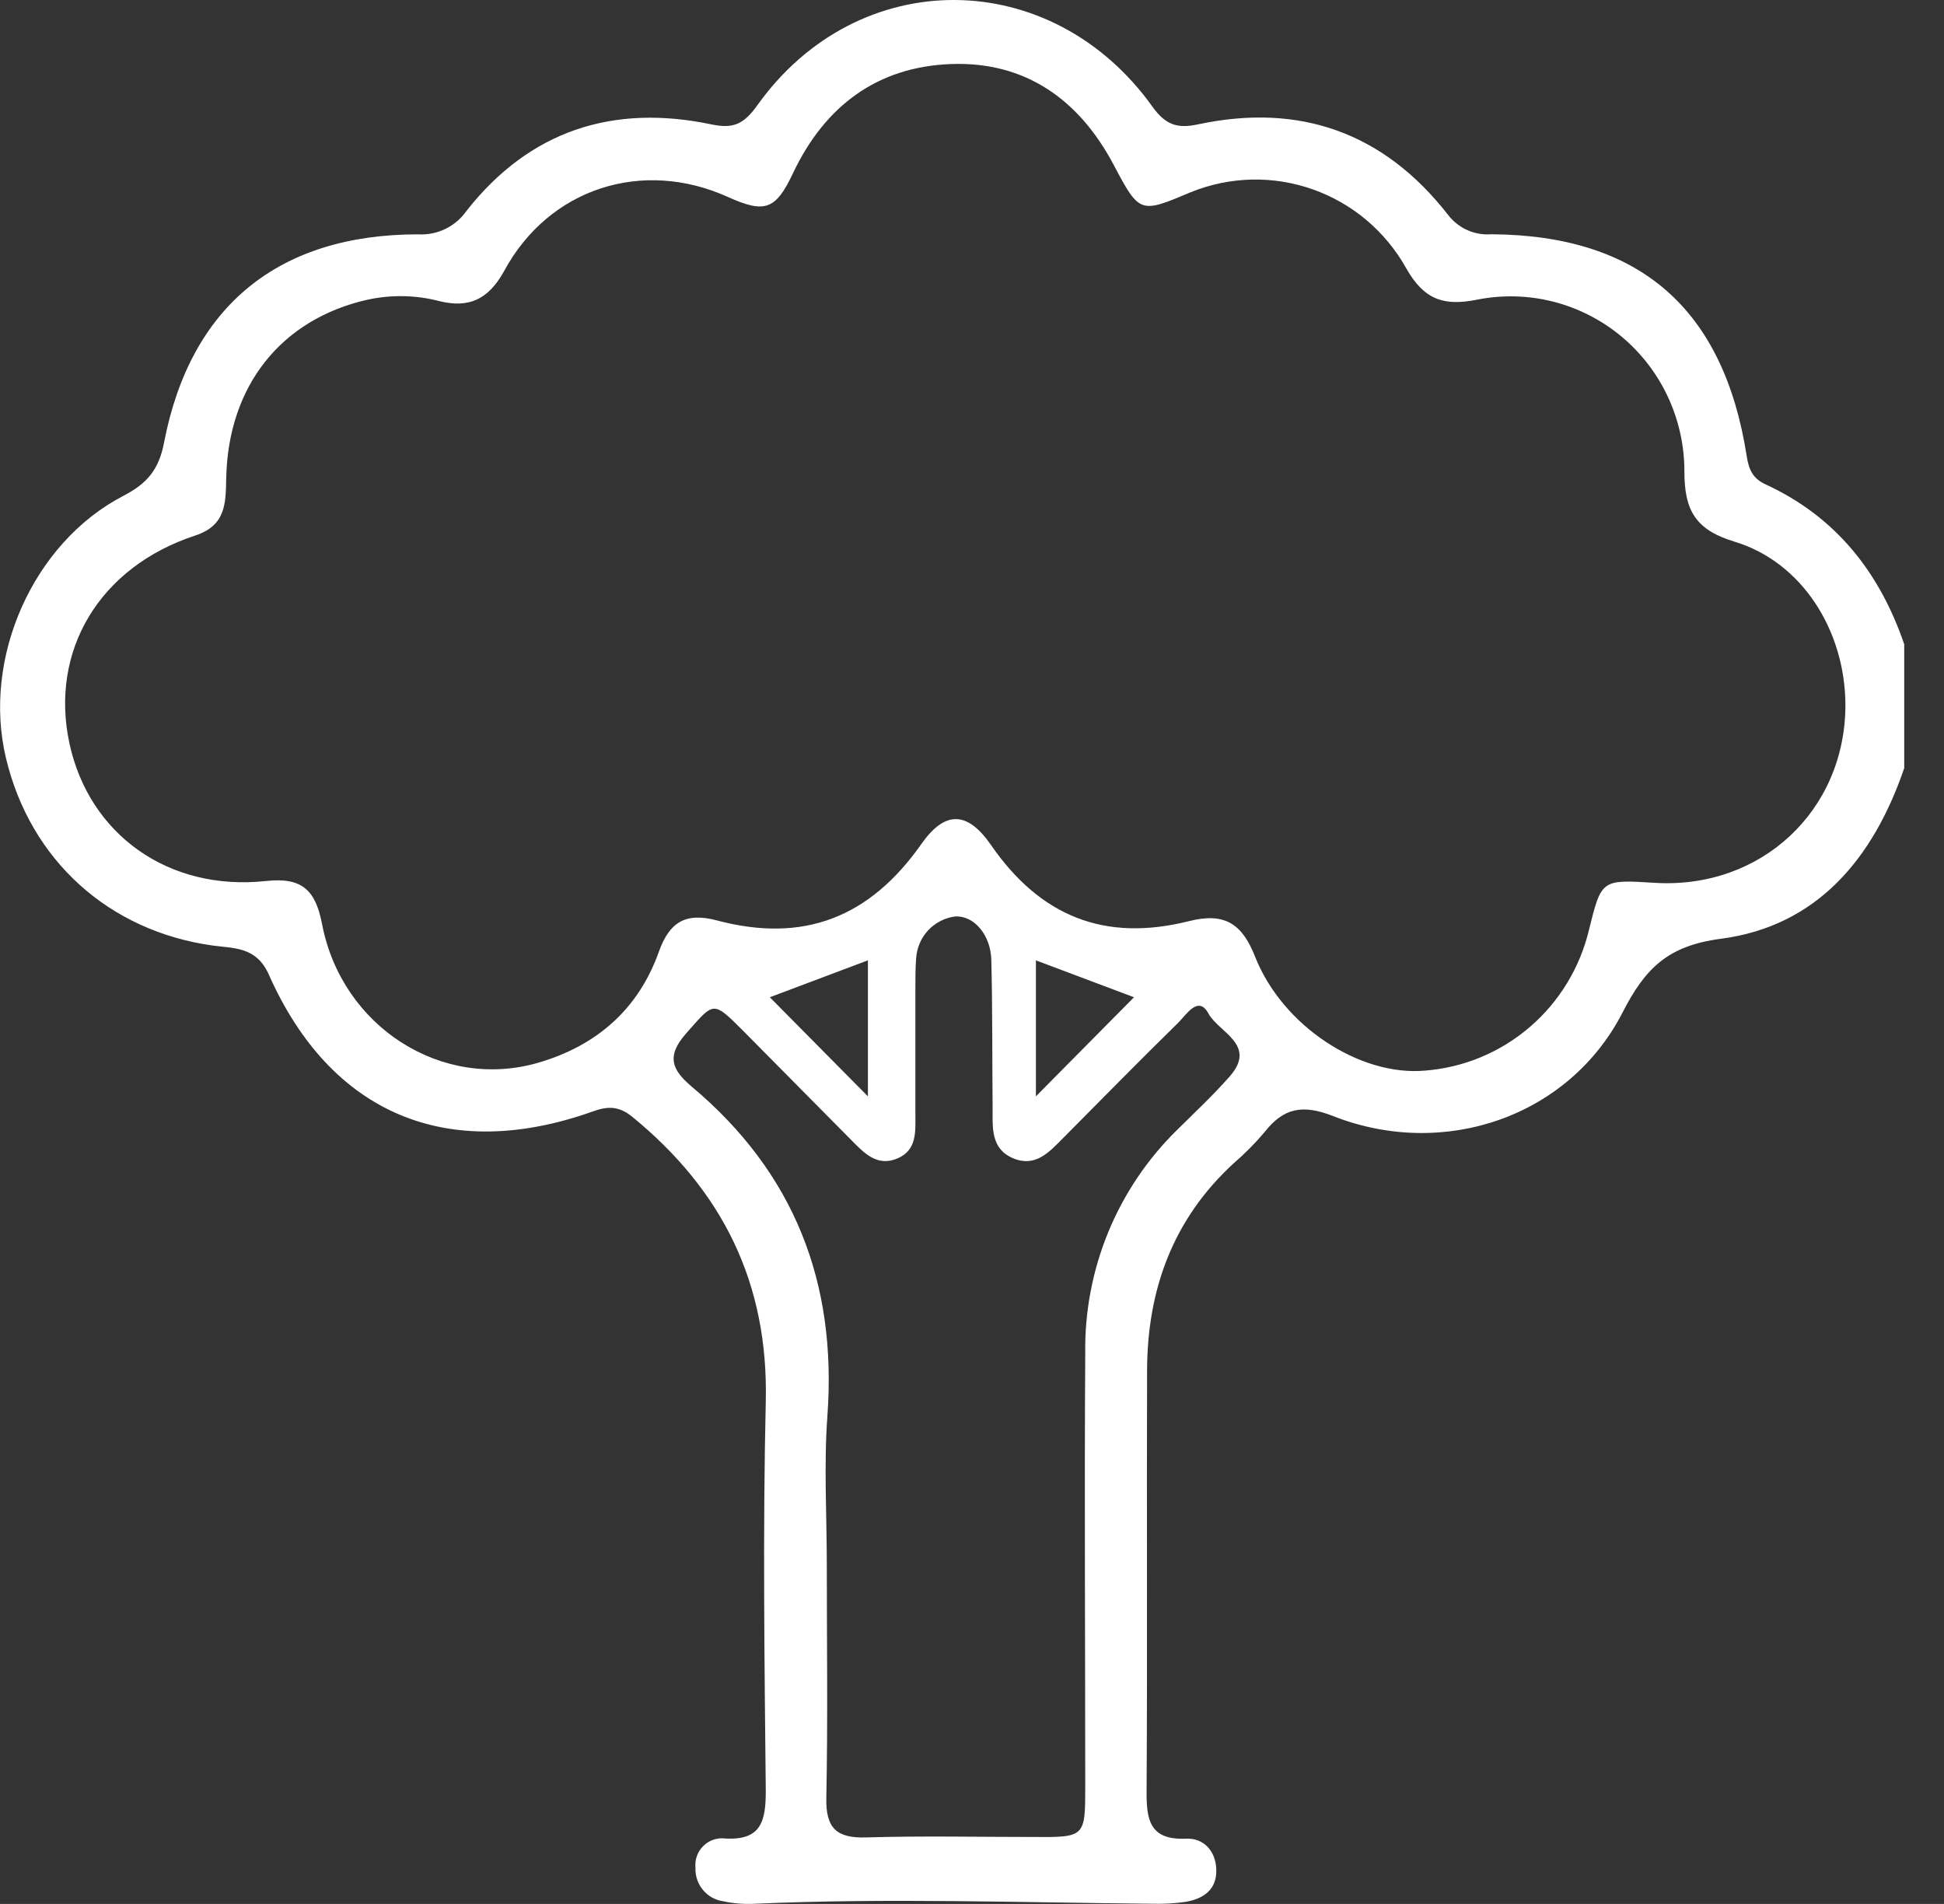 <svg width="48" height="47" viewBox="0 0 48 47" fill="none" xmlns="http://www.w3.org/2000/svg">
	<rect x="0" y="0" width="48" height="47" fill="#333333" stroke="none"/>
	<path d="M43.594 11.957C43.283 11.815 43.181 11.597 43.129 11.262C42.561 7.616 40.48 5.805 36.822 5.783C36.617 5.799 36.412 5.763 36.225 5.678C36.037 5.593 35.874 5.462 35.75 5.298C34.161 3.264 32.081 2.535 29.575 3.071C29.077 3.177 28.784 3.089 28.462 2.642C25.962 -0.858 21.191 -0.887 18.704 2.593C18.366 3.066 18.111 3.185 17.561 3.07C15.139 2.562 13.081 3.221 11.523 5.2C11.389 5.393 11.209 5.548 10.999 5.65C10.789 5.752 10.556 5.799 10.323 5.785C6.884 5.785 4.702 7.549 4.051 10.924C3.923 11.595 3.633 11.935 3.048 12.239C0.804 13.404 -0.441 16.253 0.147 18.713C0.747 21.23 2.681 22.98 5.243 23.34C5.779 23.415 6.327 23.363 6.638 24.059C8.169 27.508 11.066 28.711 14.639 27.436C15.014 27.301 15.285 27.303 15.614 27.571C17.834 29.386 18.976 31.668 18.908 34.597C18.834 37.802 18.876 41.01 18.908 44.214C18.908 44.959 18.793 45.434 17.909 45.385C17.811 45.372 17.712 45.382 17.618 45.413C17.525 45.445 17.439 45.497 17.369 45.566C17.298 45.635 17.243 45.719 17.209 45.813C17.175 45.906 17.162 46.005 17.172 46.104C17.163 46.303 17.228 46.497 17.353 46.65C17.478 46.803 17.655 46.904 17.85 46.933C18.112 46.99 18.38 47.01 18.647 46.995C21.918 46.852 25.188 46.966 28.459 46.995C28.726 47.003 28.994 46.988 29.259 46.951C29.713 46.878 30.058 46.647 30.031 46.13C30.009 45.678 29.709 45.369 29.284 45.389C28.371 45.428 28.305 44.907 28.311 44.189C28.332 40.744 28.311 37.298 28.323 33.853C28.323 31.844 28.959 30.094 30.467 28.711C30.738 28.478 30.991 28.223 31.222 27.949C31.692 27.348 32.164 27.255 32.916 27.551C35.659 28.63 38.741 27.566 40.061 24.998C40.623 23.899 41.184 23.345 42.493 23.174C44.871 22.863 46.259 21.184 47.018 18.961V15.904C46.405 14.116 45.321 12.752 43.594 11.957ZM30.367 26.568C29.956 27.037 29.493 27.467 29.05 27.907C28.324 28.621 27.75 29.477 27.362 30.421C26.975 31.366 26.782 32.38 26.796 33.401C26.774 36.964 26.796 40.526 26.796 44.088C26.796 45.356 26.796 45.356 25.497 45.347C24.131 45.347 22.761 45.317 21.389 45.358C20.66 45.381 20.387 45.135 20.403 44.382C20.442 42.466 20.415 40.549 20.415 38.627C20.415 37.399 20.34 36.167 20.43 34.946C20.669 31.66 19.608 28.949 17.089 26.832C16.612 26.431 16.428 26.091 16.939 25.514C17.636 24.728 17.588 24.683 18.368 25.465L21.014 28.138C21.332 28.458 21.655 28.816 22.168 28.593C22.646 28.384 22.602 27.925 22.602 27.514C22.602 26.467 22.602 25.419 22.602 24.372C22.602 24.131 22.602 23.892 22.621 23.653C22.638 23.396 22.743 23.152 22.918 22.965C23.094 22.777 23.328 22.657 23.582 22.624C24.072 22.597 24.456 23.106 24.476 23.672C24.508 24.899 24.497 26.127 24.509 27.355C24.509 27.834 24.461 28.355 25.011 28.591C25.562 28.826 25.904 28.443 26.242 28.102C27.189 27.149 28.128 26.19 29.088 25.251C29.29 25.052 29.588 24.557 29.838 25.019C30.088 25.482 31.047 25.789 30.367 26.568ZM19.008 24.618L21.43 23.707V27.064L19.008 24.618ZM25.578 27.064V23.707L28 24.618L25.578 27.064ZM40.855 21.793C39.543 21.711 39.543 21.711 39.237 22.942C39.016 23.881 38.503 24.726 37.774 25.352C37.045 25.979 36.137 26.356 35.181 26.429C33.573 26.571 31.665 25.327 30.99 23.617C30.667 22.797 30.234 22.518 29.357 22.739C27.273 23.262 25.687 22.62 24.472 20.864C23.886 20.015 23.332 20.006 22.75 20.835C21.473 22.651 19.842 23.29 17.7 22.721C16.918 22.513 16.527 22.775 16.271 23.487C15.76 24.926 14.719 25.816 13.297 26.232C10.916 26.929 8.44 25.35 7.953 22.815C7.792 21.979 7.465 21.651 6.572 21.748C4.16 22.009 2.201 20.599 1.715 18.353C1.222 16.066 2.453 13.996 4.823 13.219C5.589 12.967 5.572 12.41 5.586 11.793C5.636 9.516 6.951 7.875 9.076 7.398C9.66 7.271 10.265 7.282 10.843 7.432C11.57 7.612 12.056 7.402 12.45 6.686C13.56 4.639 15.869 3.911 17.972 4.862C18.883 5.272 19.151 5.184 19.579 4.278C20.365 2.616 21.662 1.647 23.484 1.581C25.306 1.514 26.642 2.447 27.501 4.075C28.139 5.28 28.152 5.272 29.409 4.742C30.371 4.353 31.441 4.329 32.419 4.676C33.396 5.022 34.215 5.715 34.723 6.625C35.161 7.4 35.65 7.562 36.468 7.398C37.091 7.274 37.733 7.29 38.349 7.446C38.964 7.602 39.538 7.894 40.028 8.3C40.518 8.706 40.912 9.217 41.182 9.795C41.452 10.373 41.592 11.005 41.59 11.644C41.59 12.611 41.874 13.082 42.828 13.372C44.489 13.872 45.557 15.559 45.566 17.395C45.568 20.011 43.483 21.955 40.855 21.793Z" fill="white"></path>
</svg>
